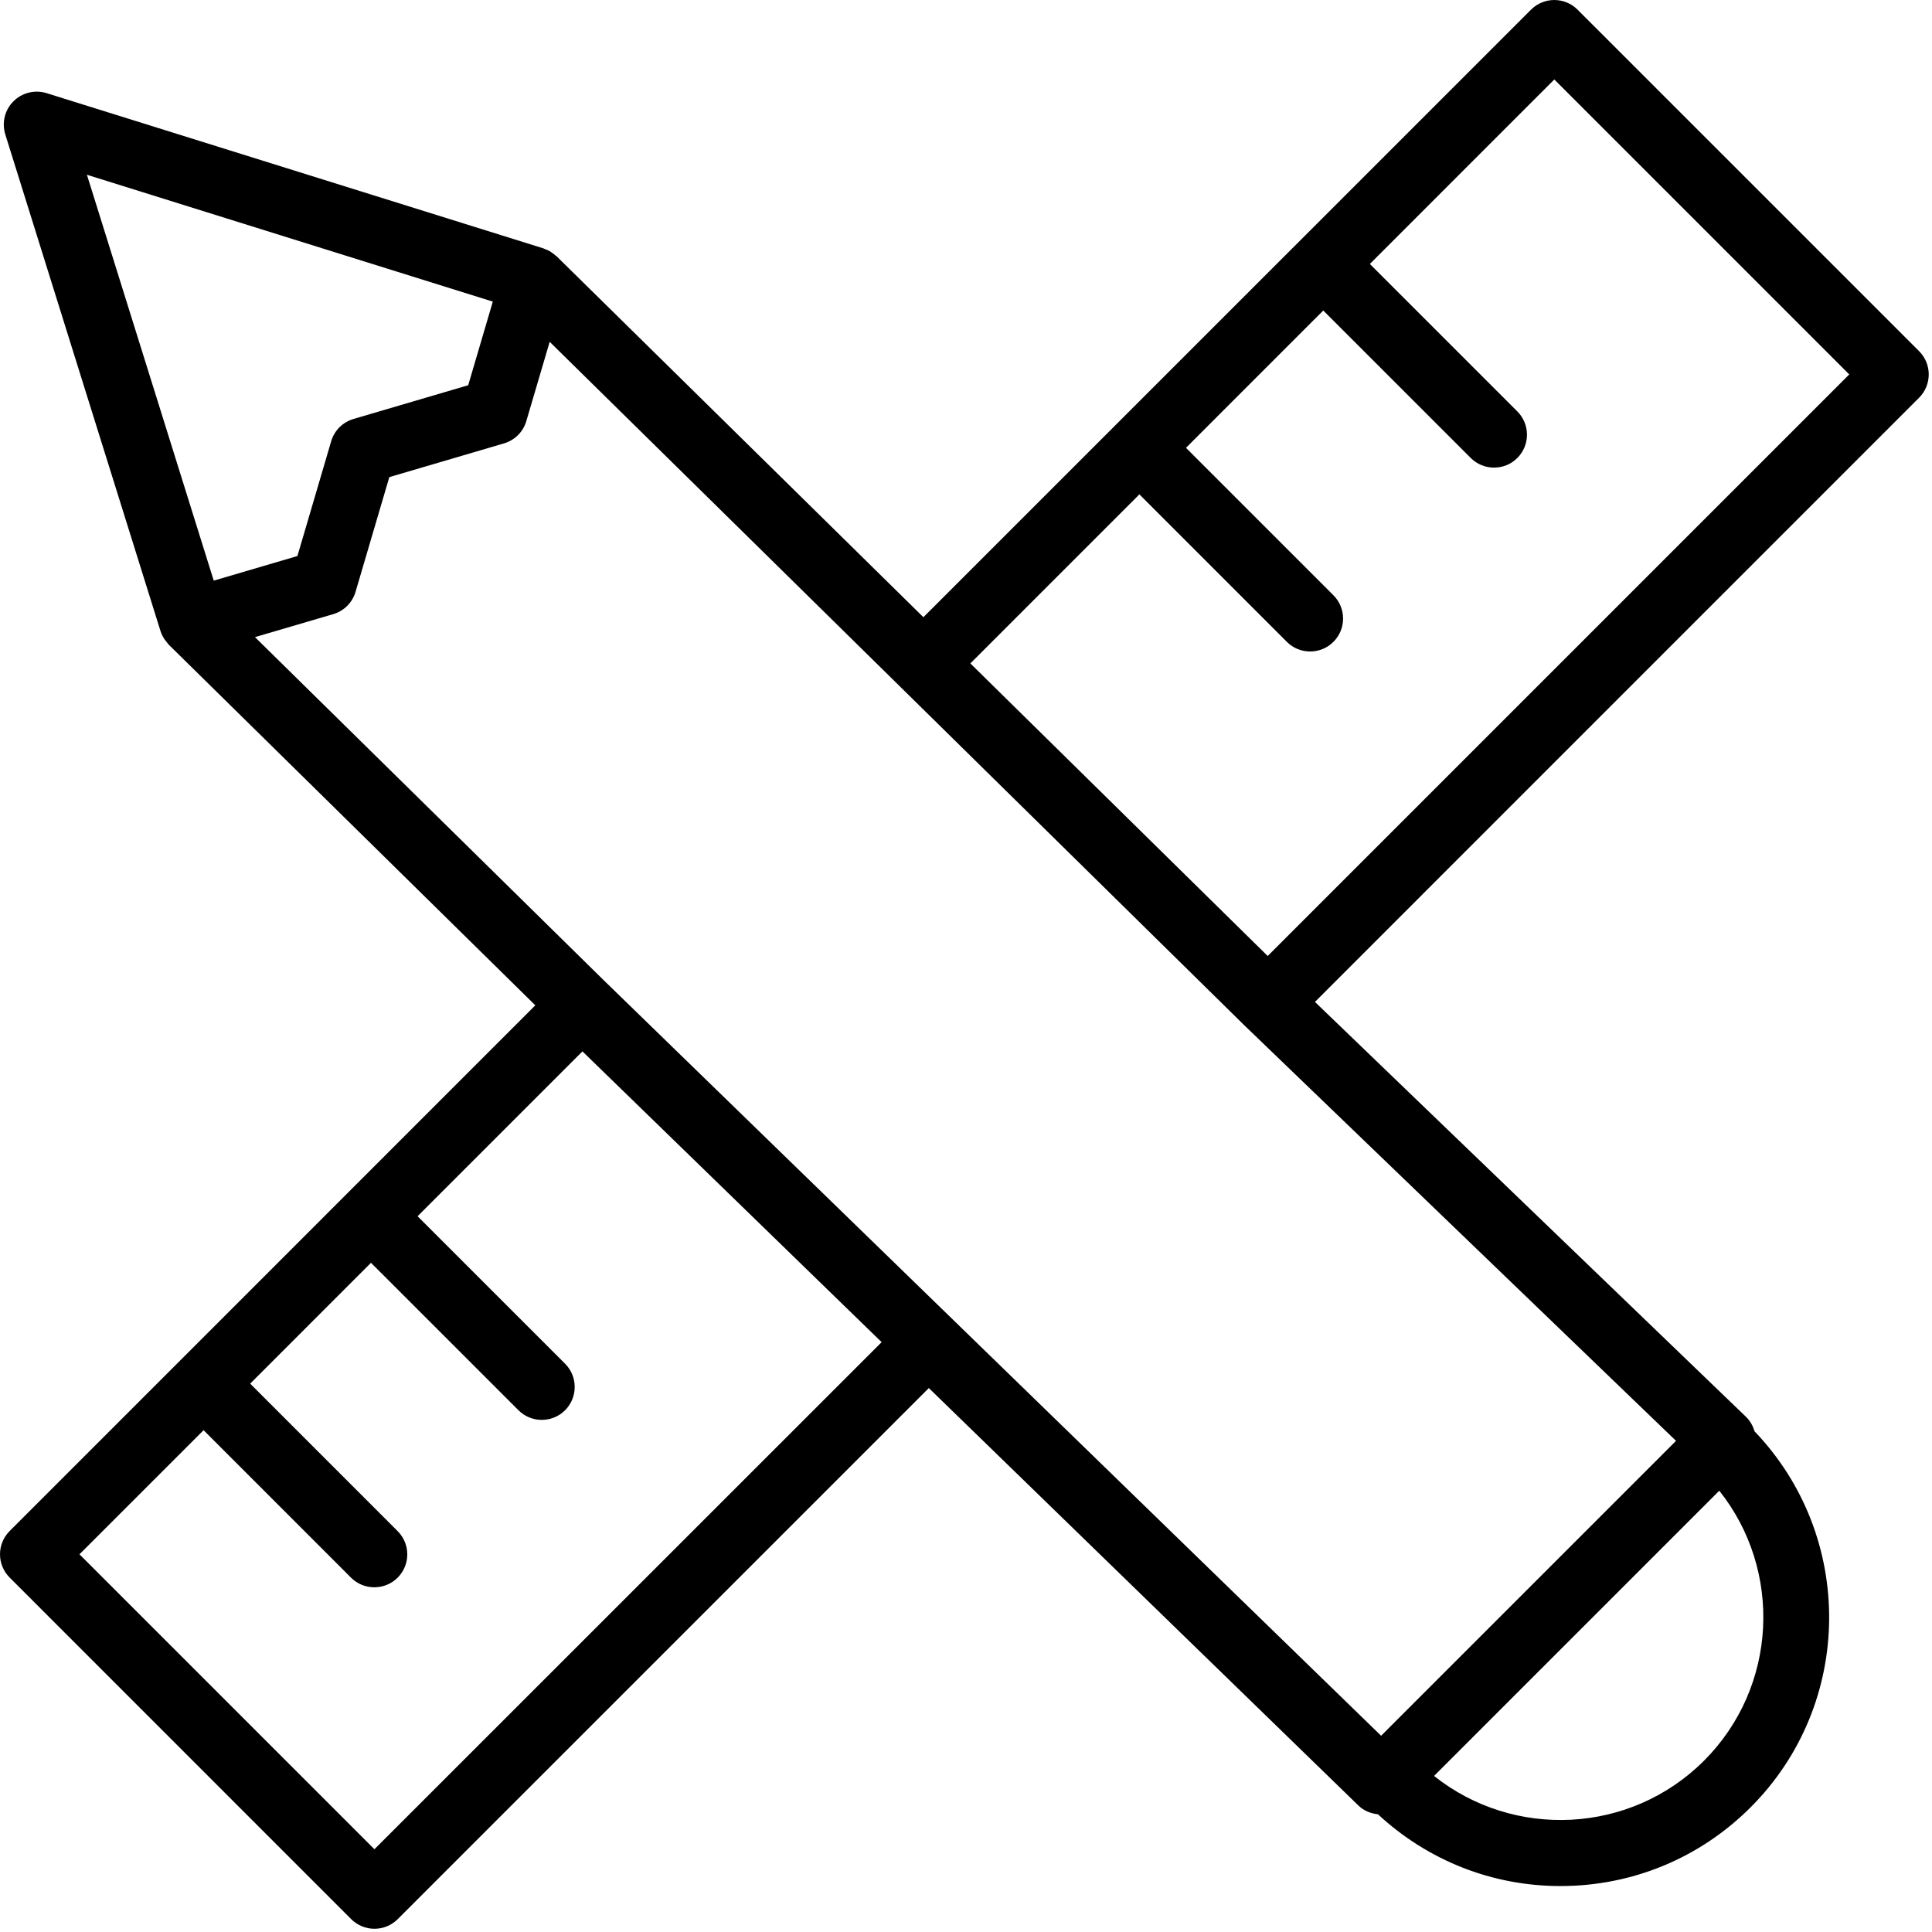 <?xml version="1.0" encoding="UTF-8"?> <svg xmlns="http://www.w3.org/2000/svg" width="88" height="88" viewBox="0 0 88 88" fill="none"> <path d="M87.412 15.995L71.856 0.44C71.27 -0.146 70.322 -0.146 69.736 0.44L42.06 28.113L25.354 11.675C25.34 11.662 25.323 11.653 25.309 11.642C25.255 11.591 25.195 11.546 25.133 11.505C25.102 11.485 25.075 11.463 25.044 11.444C24.97 11.402 24.89 11.37 24.808 11.339C24.788 11.332 24.77 11.319 24.748 11.312L2.12 4.242C1.591 4.077 1.008 4.22 0.613 4.614C0.217 5.008 0.075 5.59 0.241 6.122L7.312 28.748C7.356 28.886 7.421 29.012 7.5 29.13C7.526 29.168 7.556 29.198 7.583 29.233C7.62 29.279 7.651 29.329 7.692 29.37L24.383 45.791L0.44 69.736C-0.146 70.322 -0.146 71.27 0.44 71.856L15.995 87.413C16.276 87.695 16.659 87.853 17.056 87.853C17.454 87.853 17.835 87.695 18.117 87.413L42.307 63.224L61.88 82.245C62.13 82.486 62.444 82.603 62.764 82.638C65.034 84.743 67.963 85.907 71.076 85.907C74.349 85.907 77.425 84.633 79.739 82.32C84.451 77.606 84.504 69.981 79.915 65.192C79.843 64.942 79.713 64.713 79.522 64.529L59.894 45.636L87.412 18.116C87.998 17.529 87.998 16.581 87.412 15.995ZM22.447 13.738L21.326 17.547L16.099 19.084C15.611 19.229 15.227 19.61 15.084 20.101L13.547 25.326L9.736 26.447L3.959 7.96L22.447 13.738ZM17.055 84.231L3.62 70.796L9.273 65.144L15.989 71.861C16.282 72.153 16.666 72.299 17.05 72.299C17.434 72.299 17.819 72.153 18.111 71.861C18.698 71.275 18.698 70.326 18.111 69.74L11.395 63.023L16.898 57.519L23.616 64.236C23.909 64.528 24.293 64.674 24.677 64.674C25.061 64.674 25.445 64.528 25.738 64.236C26.323 63.65 26.323 62.7 25.738 62.114L19.02 55.398L26.529 47.889L40.157 61.133L17.055 84.231ZM77.615 80.198C74.257 83.552 68.947 83.781 65.319 80.892L78.311 67.9C81.2 71.529 80.971 76.843 77.615 80.198ZM62.908 79.061L27.466 44.617L11.614 29.02L15.18 27.973C15.668 27.828 16.052 27.447 16.195 26.956L17.733 21.732L22.959 20.195C23.448 20.05 23.831 19.669 23.974 19.178L25.037 15.569L56.682 46.706L76.341 65.629L62.908 79.061ZM57.742 43.544L44.199 30.218L51.898 22.518L58.614 29.235C58.907 29.529 59.291 29.674 59.675 29.674C60.059 29.674 60.444 29.529 60.736 29.235C61.322 28.651 61.322 27.7 60.736 27.114L54.02 20.398L60.273 14.143L66.99 20.86C67.284 21.154 67.668 21.299 68.052 21.299C68.436 21.299 68.82 21.154 69.112 20.86C69.698 20.276 69.698 19.325 69.112 18.739L62.395 12.023L70.797 3.62L84.231 17.055L57.742 43.544Z" fill="black"></path> </svg> 